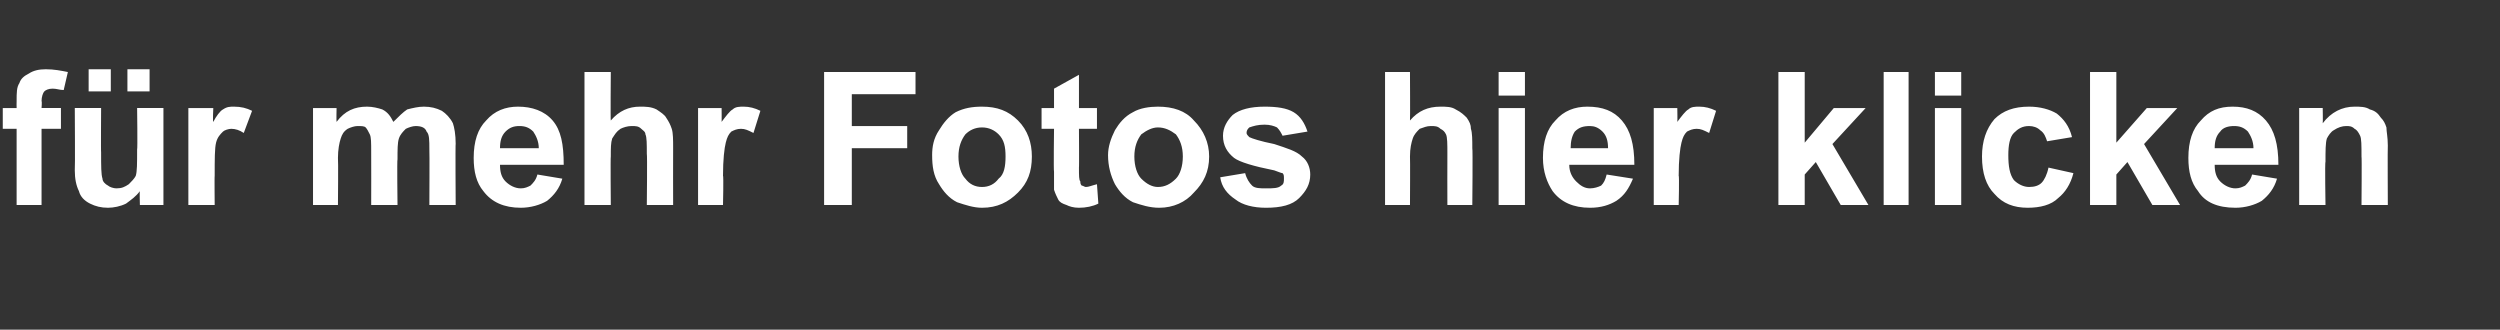 <?xml version="1.0" standalone="no"?><!DOCTYPE svg PUBLIC "-//W3C//DTD SVG 1.1//EN" "http://www.w3.org/Graphics/SVG/1.1/DTD/svg11.dtd"><svg xmlns="http://www.w3.org/2000/svg" version="1.1" width="180.5px" height="23.8px" viewBox="0 -5 180.5 23.8" style="top:-5px"><rect x="0" y="-5" width="180.5" height="23.8" fill="#333333" stroke="none"/><desc>f r mehr Fotos hier klicken</desc><defs/><g id="Polygon40359"><path d="m.2 2.8l1 0c0 0-.01-.5 0-.5c0-.6 0-1 .2-1.3c.1-.3.3-.5.7-.7c.3-.2.7-.3 1.2-.3c.6 0 1.1.1 1.6.2c0 0-.3 1.3-.3 1.3c-.3 0-.5-.1-.8-.1c-.3 0-.5.1-.6.2c-.1.1-.2.4-.2.7c.04.03 0 .5 0 .5l1.4 0l0 1.5l-1.4 0l0 5.5l-1.8 0l0-5.5l-1 0l0-1.5zm9.9 7c0 0-.03-1.02 0-1c-.3.4-.6.6-1 .9c-.4.2-.9.3-1.3.3c-.5 0-.9-.1-1.3-.3c-.4-.2-.7-.5-.8-.9c-.2-.4-.3-.9-.3-1.5c.03-.04 0-4.5 0-4.5l1.9 0c0 0-.02 3.24 0 3.2c0 1 0 1.6.1 1.9c0 .2.2.4.4.5c.1.1.4.2.6.2c.4 0 .6-.1.9-.3c.2-.2.4-.4.5-.6c.1-.3.1-.9.1-1.9c.04-.02 0-3 0-3l1.9 0l0 7l-1.7 0zm-3.7-8.2l0-1.6l1.6 0l0 1.6l-1.6 0zm2.8 0l0-1.6l1.6 0l0 1.6l-1.6 0zm6.3 8.2l-1.9 0l0-7l1.8 0c0 0-.05 1.02 0 1c.2-.4.5-.8.7-.9c.3-.2.5-.2.8-.2c.5 0 .9.1 1.3.3c0 0-.6 1.6-.6 1.6c-.3-.2-.6-.3-.9-.3c-.2 0-.5.1-.6.2c-.2.2-.4.4-.5.8c-.1.4-.1 1.2-.1 2.4c-.02-.03 0 2.1 0 2.1zm7.1-7l1.7 0c0 0-.02.98 0 1c.6-.8 1.3-1.1 2.2-1.1c.4 0 .8.1 1.1.2c.4.2.6.5.8.9c.4-.4.7-.7 1-.9c.4-.1.8-.2 1.2-.2c.5 0 .9.1 1.3.3c.3.2.6.5.8.9c.1.3.2.8.2 1.5c-.03-.05 0 4.4 0 4.4l-1.9 0c0 0 .02-3.97 0-4c0-.7 0-1.1-.2-1.3c-.1-.3-.4-.4-.8-.4c-.2 0-.5.1-.7.2c-.2.2-.4.4-.5.7c-.1.3-.1.8-.1 1.5c-.04-.03 0 3.3 0 3.3l-1.9 0c0 0 .01-3.81 0-3.8c0-.7 0-1.1-.1-1.3c-.1-.2-.2-.4-.3-.5c-.1-.1-.3-.1-.6-.1c-.2 0-.5.1-.7.2c-.3.2-.4.4-.5.7c-.1.3-.2.8-.2 1.4c.03.03 0 3.4 0 3.4l-1.8 0l0-7zm16.2 4.8c0 0 1.8.3 1.8.3c-.2.7-.6 1.2-1.1 1.6c-.5.3-1.2.5-1.9.5c-1.2 0-2.1-.4-2.7-1.2c-.5-.6-.7-1.4-.7-2.4c0-1.2.3-2.1.9-2.7c.6-.7 1.4-1 2.3-1c1 0 1.9.3 2.5 1c.6.7.8 1.7.8 3.2c0 0-4.6 0-4.6 0c0 .5.1.9.4 1.2c.3.3.7.5 1.1.5c.3 0 .5-.1.7-.2c.2-.2.4-.4.5-.8zm.1-1.9c0-.5-.2-.9-.4-1.2c-.3-.3-.6-.4-1-.4c-.4 0-.7.1-1 .4c-.3.3-.4.7-.4 1.2c0 0 2.8 0 2.8 0zm5.2-5.5c0 0-.03 3.52 0 3.5c.6-.7 1.3-1 2.1-1c.4 0 .8 0 1.2.2c.3.2.6.4.7.6c.2.3.3.5.4.8c.1.3.1.8.1 1.4c-.01.02 0 4.1 0 4.1l-1.9 0c0 0 .04-3.67 0-3.7c0-.7 0-1.2-.1-1.4c0-.2-.2-.3-.3-.4c-.2-.2-.4-.2-.7-.2c-.3 0-.6.1-.8.2c-.3.2-.4.4-.6.7c-.1.3-.1.7-.1 1.3c-.03.02 0 3.5 0 3.5l-1.9 0l0-9.6l1.9 0zm8.1 9.6l-1.8 0l0-7l1.7 0c0 0 .01 1.02 0 1c.3-.4.6-.8.8-.9c.2-.2.5-.2.8-.2c.4 0 .8.1 1.2.3c0 0-.5 1.6-.5 1.6c-.4-.2-.6-.3-.9-.3c-.3 0-.5.1-.7.2c-.2.2-.3.4-.4.8c-.1.4-.2 1.2-.2 2.4c.05-.03 0 2.1 0 2.1zm7.3 0l0-9.6l6.6 0l0 1.6l-4.6 0l0 2.3l4 0l0 1.6l-4 0l0 4.1l-2 0zm7.8-3.6c0-.6.1-1.2.5-1.8c.3-.5.7-1 1.2-1.3c.6-.3 1.2-.4 1.9-.4c1.1 0 1.9.3 2.6 1c.7.7 1 1.6 1 2.6c0 1.1-.3 1.9-1 2.6c-.7.7-1.5 1.1-2.6 1.1c-.6 0-1.2-.2-1.8-.4c-.6-.3-1-.8-1.3-1.3c-.4-.6-.5-1.3-.5-2.1zm1.9.1c0 .7.2 1.3.5 1.6c.3.4.7.6 1.2.6c.5 0 .9-.2 1.2-.6c.4-.3.5-.9.5-1.6c0-.7-.1-1.2-.5-1.6c-.3-.3-.7-.5-1.2-.5c-.5 0-.9.2-1.2.5c-.3.4-.5.9-.5 1.6zm10-3.5l0 1.5l-1.3 0c0 0 .02 2.83 0 2.8c0 .6 0 .9.1 1c0 .1 0 .2.1.3c.1 0 .2.1.3.1c.2 0 .4-.1.8-.2c0 0 .1 1.4.1 1.4c-.4.2-.9.3-1.4.3c-.4 0-.7-.1-.9-.2c-.3-.1-.5-.2-.6-.4c-.1-.2-.2-.4-.3-.7c0-.3 0-.7 0-1.3c-.04-.04 0-3.1 0-3.1l-.9 0l0-1.5l.9 0l0-1.4l1.8-1l0 2.4l1.3 0zm.8 3.4c0-.6.2-1.2.5-1.8c.3-.5.7-1 1.3-1.3c.5-.3 1.2-.4 1.8-.4c1.1 0 2 .3 2.6 1c.7.7 1.1 1.6 1.1 2.6c0 1.1-.4 1.9-1.1 2.6c-.6.7-1.5 1.1-2.5 1.1c-.7 0-1.3-.2-1.9-.4c-.6-.3-1-.8-1.3-1.3c-.3-.6-.5-1.3-.5-2.1zm1.9.1c0 .7.2 1.3.5 1.6c.4.4.8.6 1.2.6c.5 0 .9-.2 1.3-.6c.3-.3.5-.9.5-1.6c0-.7-.2-1.2-.5-1.6c-.4-.3-.8-.5-1.3-.5c-.4 0-.8.2-1.2.5c-.3.4-.5.9-.5 1.6zm6.2 1.5c0 0 1.8-.3 1.8-.3c.1.4.3.7.5.9c.2.2.6.2 1 .2c.5 0 .9 0 1.1-.2c.2-.1.2-.3.2-.5c0-.2 0-.3-.1-.4c-.1 0-.3-.1-.6-.2c-1.5-.3-2.5-.6-2.9-.9c-.5-.4-.8-.9-.8-1.6c0-.6.3-1.1.7-1.5c.5-.4 1.3-.6 2.3-.6c.9 0 1.6.1 2.1.4c.5.3.8.8 1 1.4c0 0-1.8.3-1.8.3c-.1-.2-.2-.4-.4-.6c-.2-.1-.5-.2-.9-.2c-.5 0-.8.1-1.1.2c-.1.1-.2.2-.2.4c0 .1.1.2.2.3c.2.1.8.3 1.8.5c.9.3 1.6.5 2 .9c.4.3.6.8.6 1.3c0 .7-.3 1.2-.8 1.7c-.5.5-1.3.7-2.4.7c-.9 0-1.7-.2-2.2-.6c-.6-.4-1-.9-1.1-1.6zm13.7-7.6c0 0 .02 3.52 0 3.5c.6-.7 1.3-1 2.2-1c.4 0 .8 0 1.1.2c.4.2.6.4.8.6c.2.3.3.5.3.8c.1.3.1.8.1 1.4c.04.02 0 4.1 0 4.1l-1.8 0c0 0-.01-3.67 0-3.7c0-.7 0-1.2-.1-1.4c-.1-.2-.2-.3-.4-.4c-.2-.2-.4-.2-.7-.2c-.3 0-.5.1-.8.2c-.2.2-.4.4-.5.7c-.1.3-.2.7-.2 1.3c.02.02 0 3.5 0 3.5l-1.8 0l0-9.6l1.8 0zm6.4 1.7l0-1.7l1.9 0l0 1.7l-1.9 0zm0 7.9l0-7l1.9 0l0 7l-1.9 0zm7.8-2.2c0 0 1.9.3 1.9.3c-.3.7-.6 1.2-1.2 1.6c-.5.3-1.1.5-1.9.5c-1.2 0-2.1-.4-2.7-1.2c-.4-.6-.7-1.4-.7-2.4c0-1.2.3-2.1.9-2.7c.6-.7 1.4-1 2.3-1c1.1 0 1.9.3 2.5 1c.6.7.9 1.7.9 3.2c0 0-4.7 0-4.7 0c0 .5.2.9.5 1.2c.3.3.6.5 1 .5c.3 0 .6-.1.8-.2c.2-.2.3-.4.4-.8zm.1-1.9c0-.5-.1-.9-.4-1.2c-.3-.3-.6-.4-.9-.4c-.5 0-.8.1-1.1.4c-.2.3-.3.7-.3 1.2c0 0 2.7 0 2.7 0zm5.1 4.1l-1.8 0l0-7l1.7 0c0 0 .02 1.02 0 1c.3-.4.6-.8.8-.9c.2-.2.5-.2.8-.2c.4 0 .8.1 1.2.3c0 0-.5 1.6-.5 1.6c-.4-.2-.6-.3-.9-.3c-.3 0-.5.1-.7.2c-.2.2-.3.4-.4.8c-.1.4-.2 1.2-.2 2.4c.05-.03 0 2.1 0 2.1zm7.2 0l0-9.6l1.9 0l0 5.1l2.1-2.5l2.3 0l-2.4 2.6l2.6 4.4l-2 0l-1.8-3.1l-.8.9l0 2.2l-1.9 0zm7.6 0l0-9.6l1.8 0l0 9.6l-1.8 0zm3.7-7.9l0-1.7l1.9 0l0 1.7l-1.9 0zm0 7.9l0-7l1.9 0l0 7l-1.9 0zm9.9-4.9c0 0-1.8.3-1.8.3c-.1-.3-.2-.6-.5-.8c-.2-.2-.5-.3-.8-.3c-.5 0-.8.2-1.1.5c-.3.3-.4.9-.4 1.6c0 .8.1 1.4.4 1.8c.3.3.7.5 1.1.5c.4 0 .7-.1.9-.3c.2-.2.4-.6.5-1.1c0 0 1.8.4 1.8.4c-.2.8-.6 1.4-1.1 1.8c-.5.5-1.3.7-2.2.7c-1 0-1.8-.3-2.4-1c-.6-.6-.9-1.5-.9-2.7c0-1.1.3-2 .9-2.7c.6-.6 1.4-.9 2.5-.9c.8 0 1.5.2 2 .5c.5.4.9.9 1.1 1.7zm1.3 4.9l0-9.6l1.9 0l0 5.1l2.2-2.5l2.2 0l-2.4 2.6l2.6 4.4l-2 0l-1.8-3.1l-.8.9l0 2.2l-1.9 0zm11.7-2.2c0 0 1.8.3 1.8.3c-.2.7-.6 1.2-1.1 1.6c-.5.3-1.2.5-1.9.5c-1.3 0-2.2-.4-2.7-1.2c-.5-.6-.7-1.4-.7-2.4c0-1.2.3-2.1.9-2.7c.6-.7 1.3-1 2.3-1c1 0 1.8.3 2.4 1c.6.7.9 1.7.9 3.2c0 0-4.6 0-4.6 0c0 .5.1.9.4 1.2c.3.3.7.5 1.1.5c.3 0 .5-.1.7-.2c.2-.2.4-.4.5-.8zm.1-1.9c0-.5-.2-.9-.4-1.2c-.3-.3-.6-.4-1-.4c-.4 0-.8.1-1 .4c-.3.3-.4.7-.4 1.2c0 0 2.8 0 2.8 0zm9.7 4.1l-1.9 0c0 0 .03-3.54 0-3.5c0-.8 0-1.3-.1-1.5c-.1-.2-.2-.4-.4-.5c-.2-.2-.4-.2-.6-.2c-.3 0-.6.1-.9.3c-.2.1-.4.4-.5.6c-.1.3-.1.9-.1 1.7c-.05-.04 0 3.1 0 3.1l-1.9 0l0-7l1.7 0c0 0 .02 1.06 0 1.1c.6-.8 1.4-1.2 2.3-1.2c.4 0 .8 0 1.1.2c.4.1.6.3.8.6c.2.2.3.4.4.7c0 .3.1.7.1 1.3c-.02-.02 0 4.3 0 4.3z" stroke="none" fill="#fff"/></g></svg>